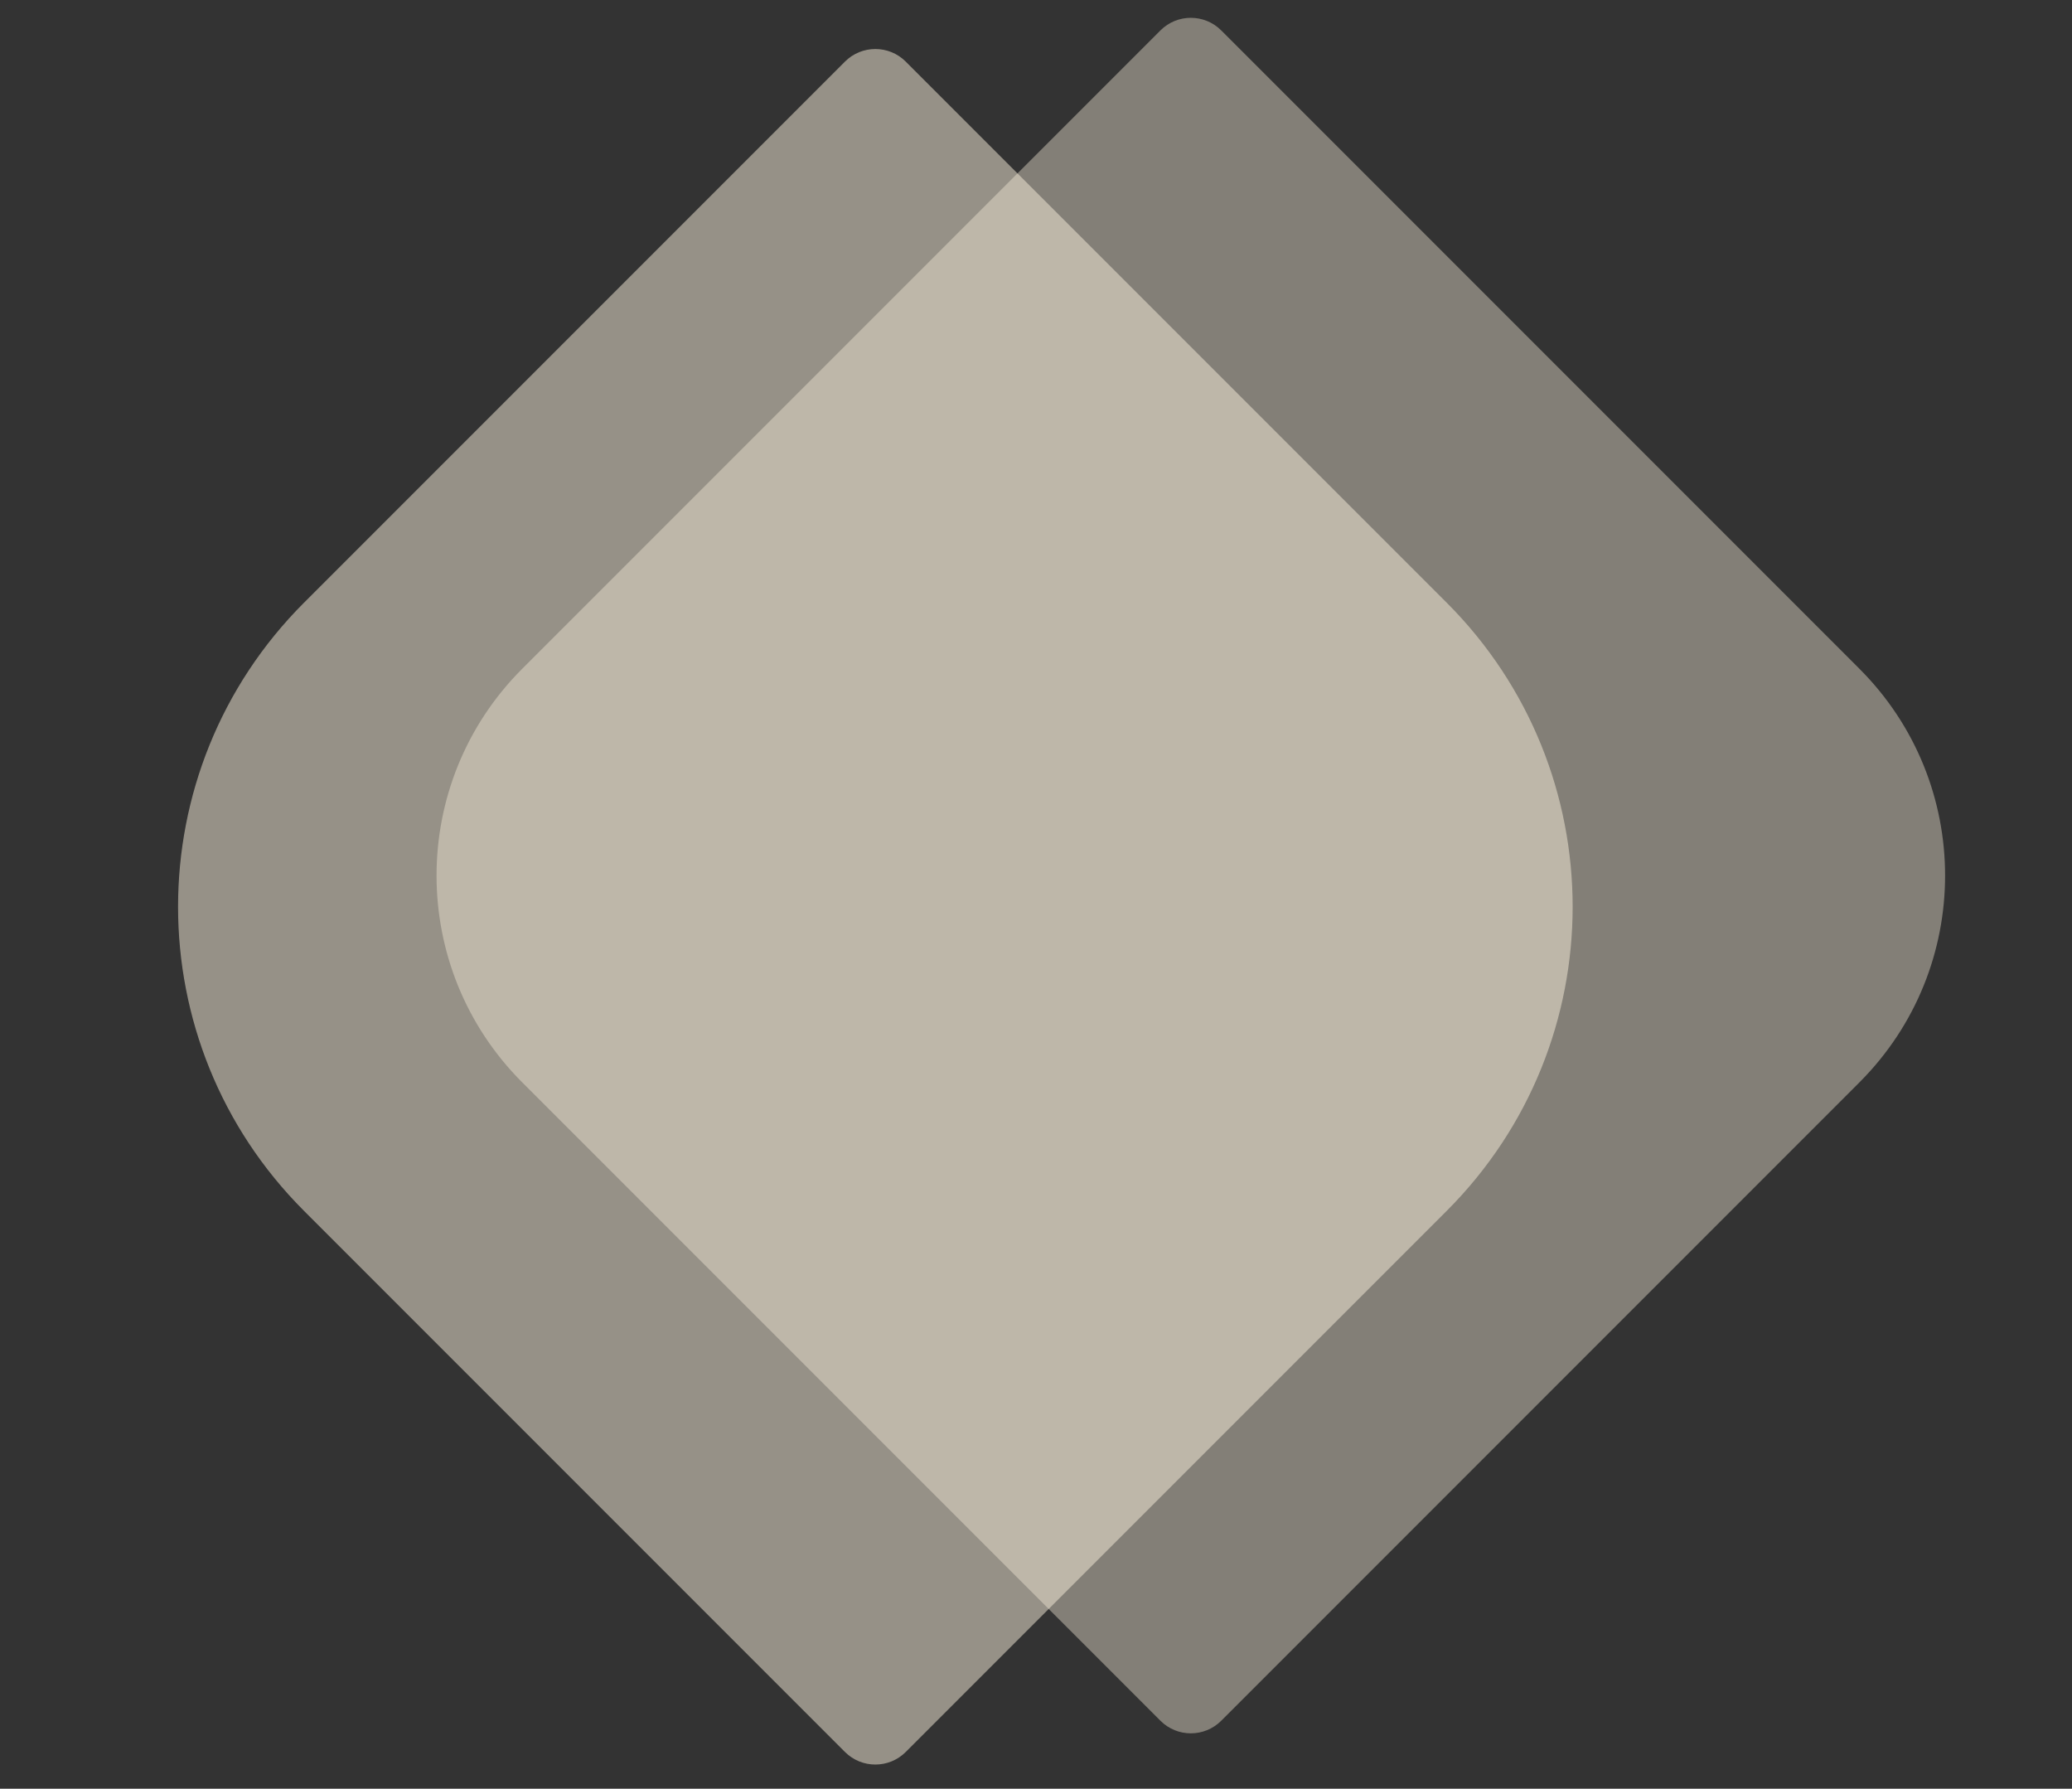 <svg width="241" height="208" viewBox="0 0 241 208" fill="none" xmlns="http://www.w3.org/2000/svg">
<rect x="0" y="0" width="241" height="208" fill="#333333" stroke="none"/>
<path opacity="0.4" d="M134.973 3.536C136.925 1.583 140.091 1.583 142.044 3.536L216.281 77.773C229.559 91.051 229.559 112.578 216.281 125.856L142.044 200.094C140.091 202.046 136.925 202.046 134.973 200.094L60.735 125.856C47.457 112.578 47.457 91.051 60.735 77.773L134.973 3.536Z" fill="#FAF1DC"/>
<path opacity="0.5" d="M98.279 7.165C100.232 5.212 103.398 5.212 105.35 7.165L168.274 70.088C187.8 89.615 187.8 121.273 168.274 140.799L105.35 203.723C103.398 205.675 100.232 205.675 98.279 203.723L35.355 140.799C15.829 121.273 15.829 89.615 35.355 70.088L98.279 7.165Z" fill="#FAF1DC"/>
</svg>
